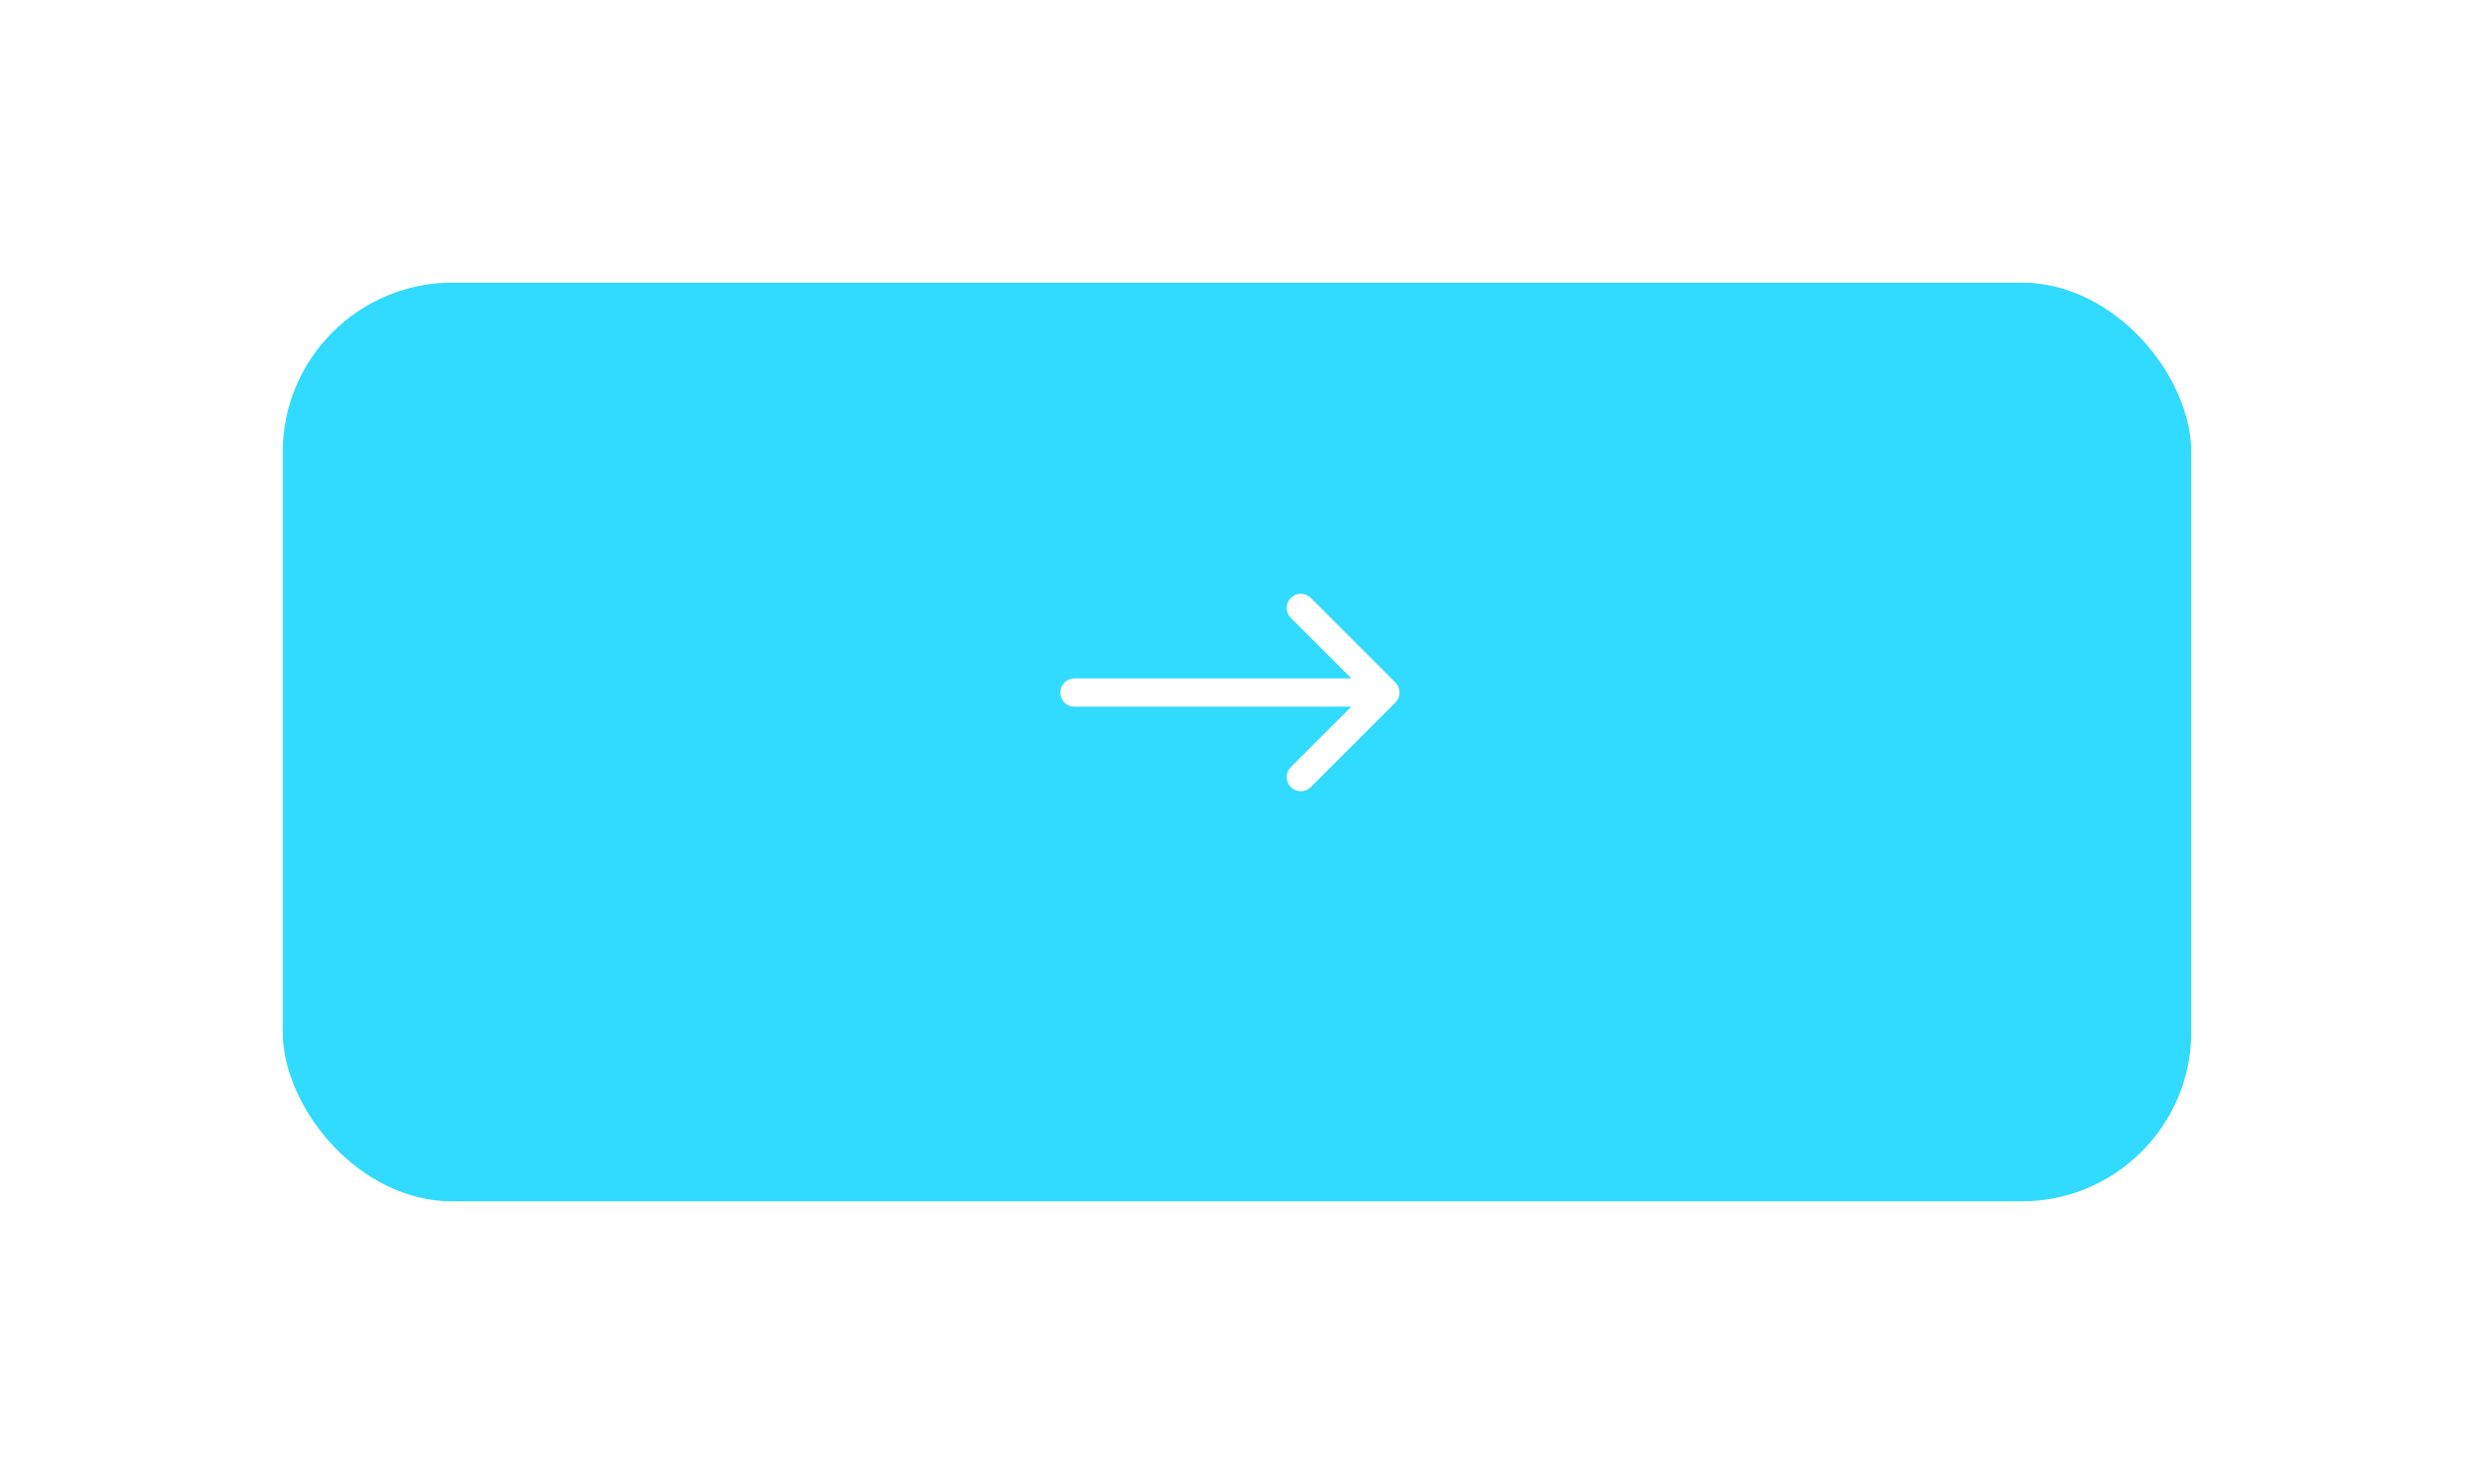 <?xml version="1.0" encoding="UTF-8"?> <svg xmlns="http://www.w3.org/2000/svg" width="175" height="105" viewBox="0 0 175 105" fill="none"> <g filter="url(#filter0_d_171_182)"> <rect x="155" y="81" width="135" height="65" rx="12" transform="rotate(-180 155 81)" fill="#31DAFF"></rect> </g> <path d="M99 48.996C98.998 48.737 98.895 48.489 98.714 48.304L98.708 48.292L92.708 42.292C92.519 42.109 92.267 42.009 92.005 42.011C91.742 42.013 91.492 42.118 91.306 42.304C91.121 42.489 91.016 42.74 91.013 43.002C91.011 43.264 91.112 43.517 91.294 43.706L95.586 48L76 48C75.735 48 75.48 48.105 75.293 48.292C75.105 48.48 75 48.734 75 49C75 49.265 75.105 49.519 75.293 49.707C75.48 49.894 75.735 50 76 50L95.586 50L91.294 54.292C91.112 54.48 91.011 54.733 91.013 54.995C91.016 55.257 91.121 55.508 91.306 55.693C91.492 55.879 91.742 55.984 92.005 55.986C92.267 55.989 92.519 55.888 92.708 55.706L98.708 49.706L98.714 49.696C98.803 49.605 98.874 49.499 98.922 49.382C98.974 49.261 99 49.131 99 49L99 48.996Z" fill="white"></path> <defs> <filter id="filter0_d_171_182" x="0" y="0" width="175" height="105" filterUnits="userSpaceOnUse" color-interpolation-filters="sRGB"> <feFlood flood-opacity="0" result="BackgroundImageFix"></feFlood> <feColorMatrix in="SourceAlpha" type="matrix" values="0 0 0 0 0 0 0 0 0 0 0 0 0 0 0 0 0 0 127 0" result="hardAlpha"></feColorMatrix> <feOffset dy="4"></feOffset> <feGaussianBlur stdDeviation="10"></feGaussianBlur> <feComposite in2="hardAlpha" operator="out"></feComposite> <feColorMatrix type="matrix" values="0 0 0 0 0 0 0 0 0 0 0 0 0 0 0 0 0 0 0.05 0"></feColorMatrix> <feBlend mode="normal" in2="BackgroundImageFix" result="effect1_dropShadow_171_182"></feBlend> <feBlend mode="normal" in="SourceGraphic" in2="effect1_dropShadow_171_182" result="shape"></feBlend> </filter> </defs> </svg> 